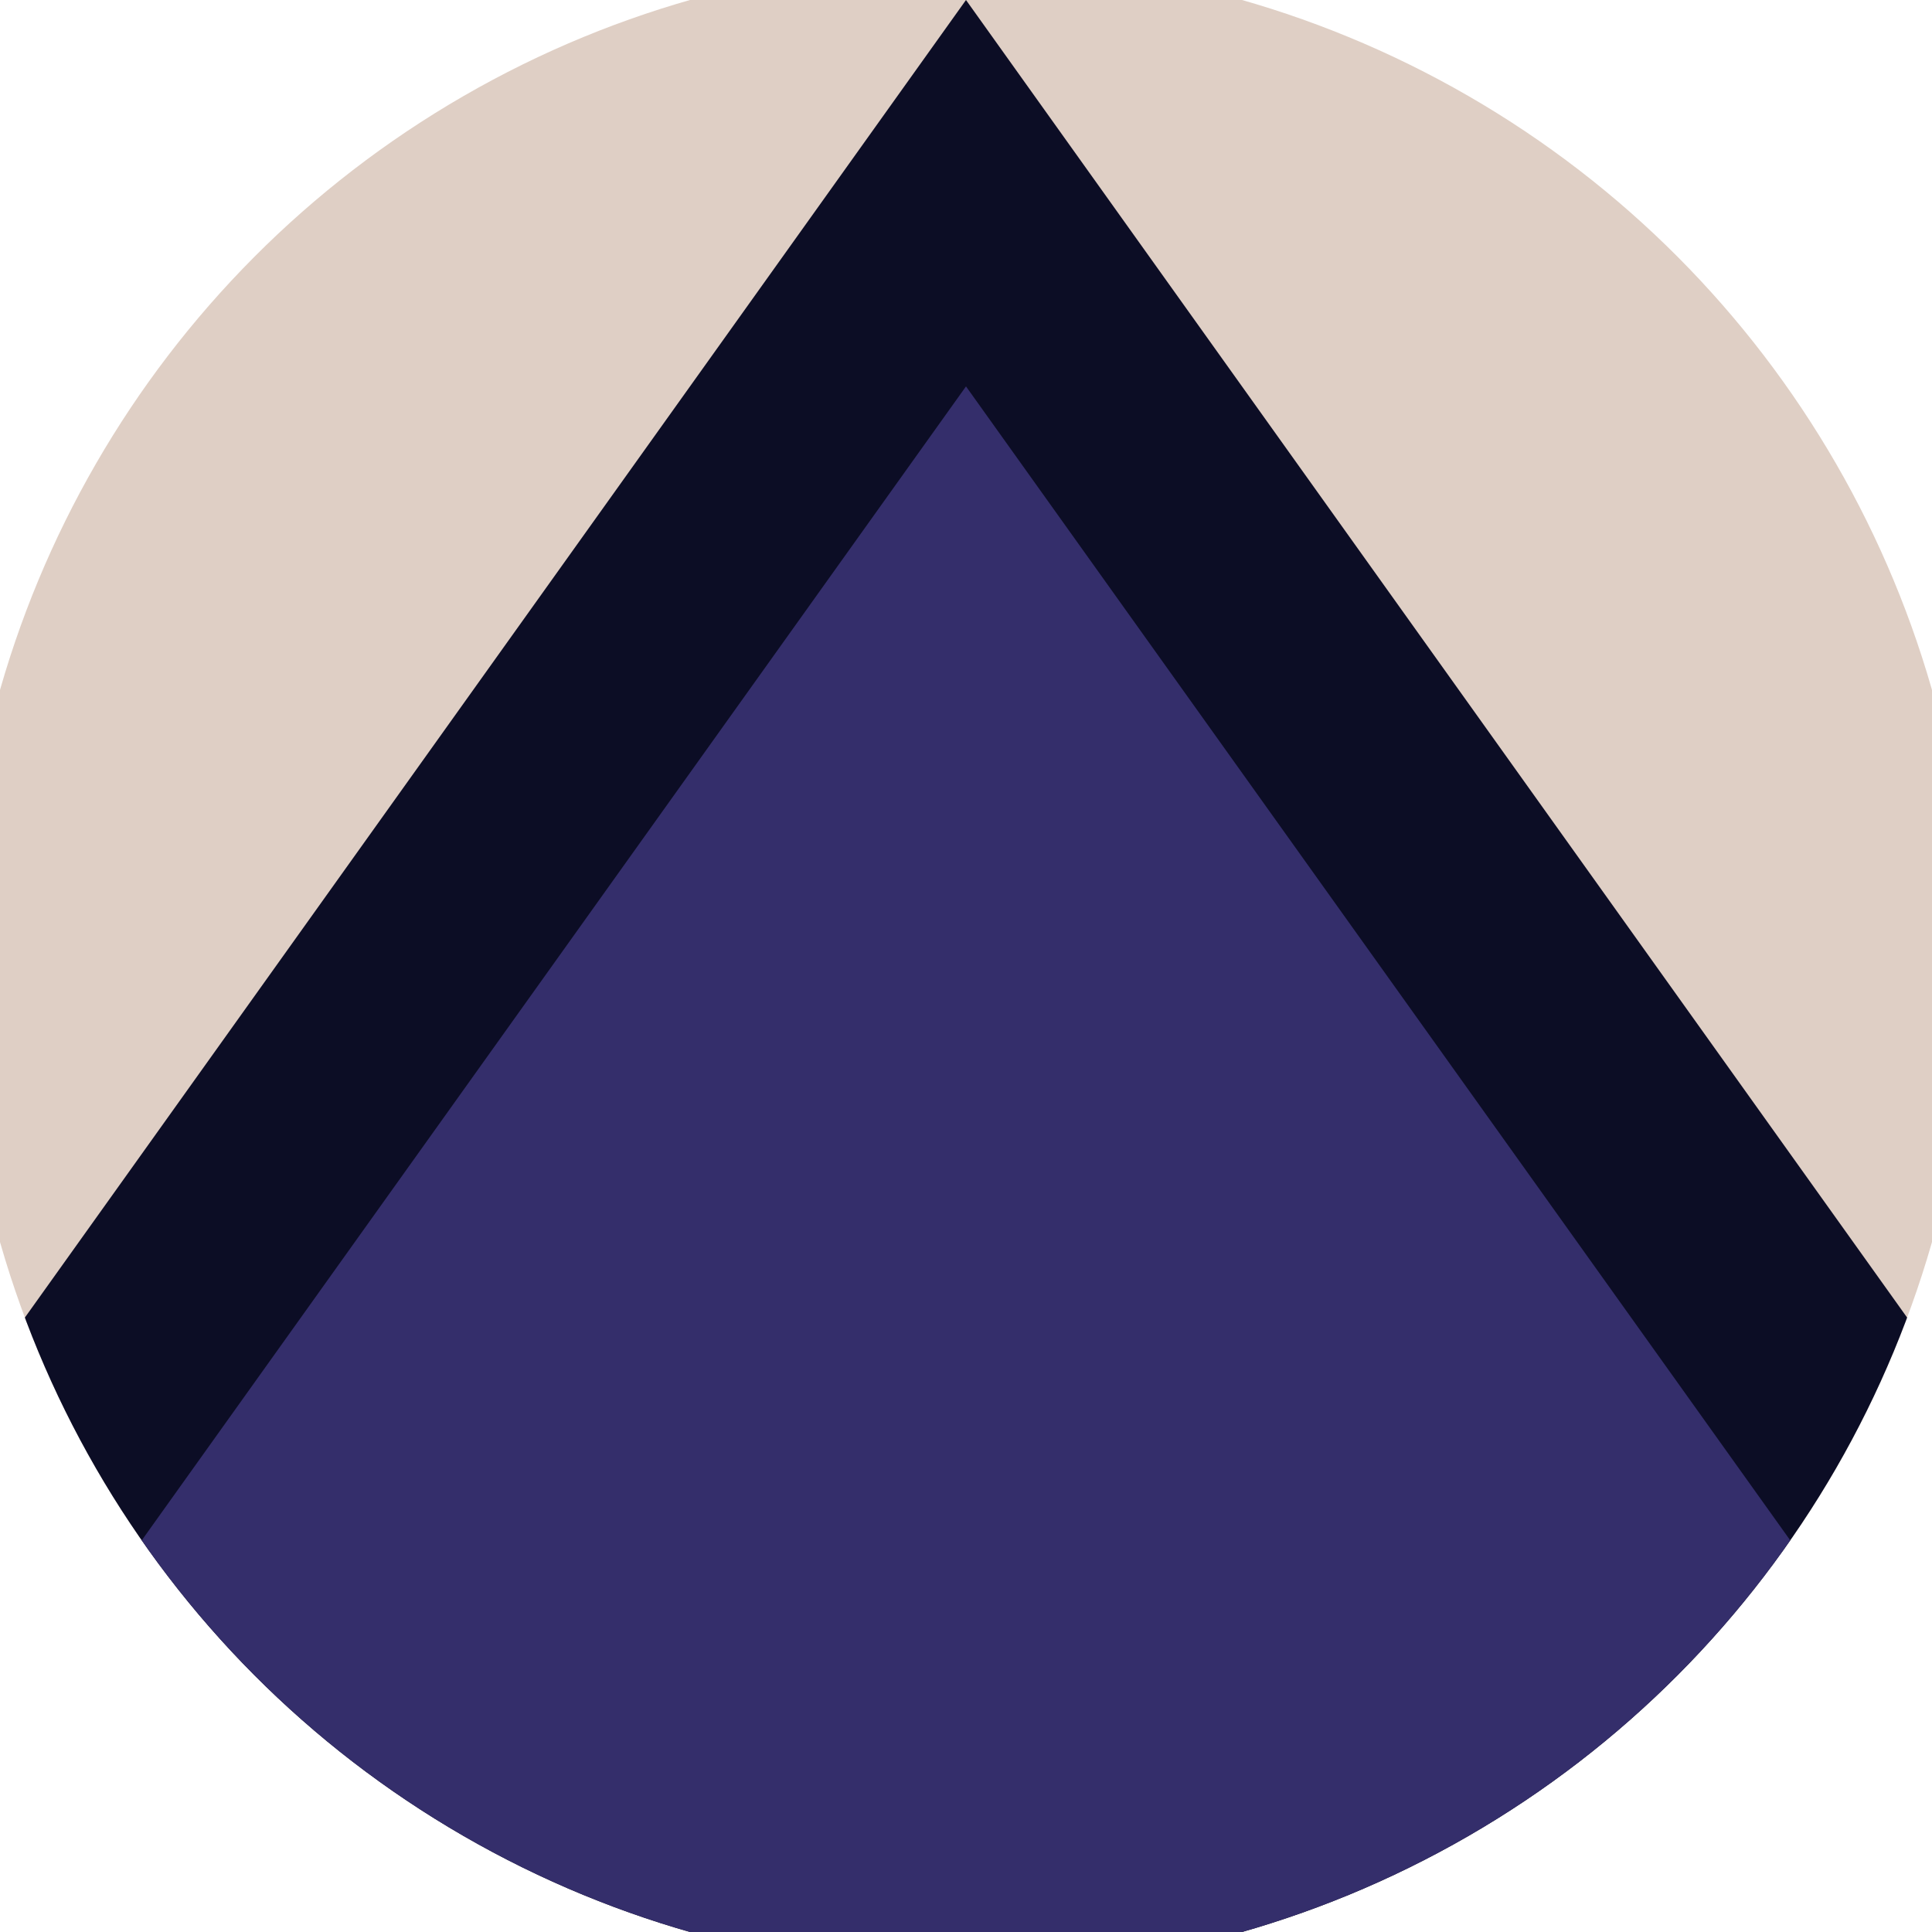 <svg xmlns="http://www.w3.org/2000/svg" width="128" height="128" viewBox="0 0 100 100" shape-rendering="geometricPrecision">
                            <defs>
                                <clipPath id="clip">
                                    <circle cx="50" cy="50" r="52" />
                                    <!--<rect x="0" y="0" width="100" height="100"/>-->
                                </clipPath>
                            </defs>
                            <g transform="rotate(0 50 50)">
                            <rect x="0" y="0" width="100" height="100" fill="#dfcfc5" clip-path="url(#clip)"/><path d="M 50 0 L 100 70 V 101 H 0 V 70 Z" fill="#0c0d25" clip-path="url(#clip)"/><path d="M 50 20 L 100 90 V 101 H 0 V 90 Z" fill="#342e6b" clip-path="url(#clip)"/></g></svg>